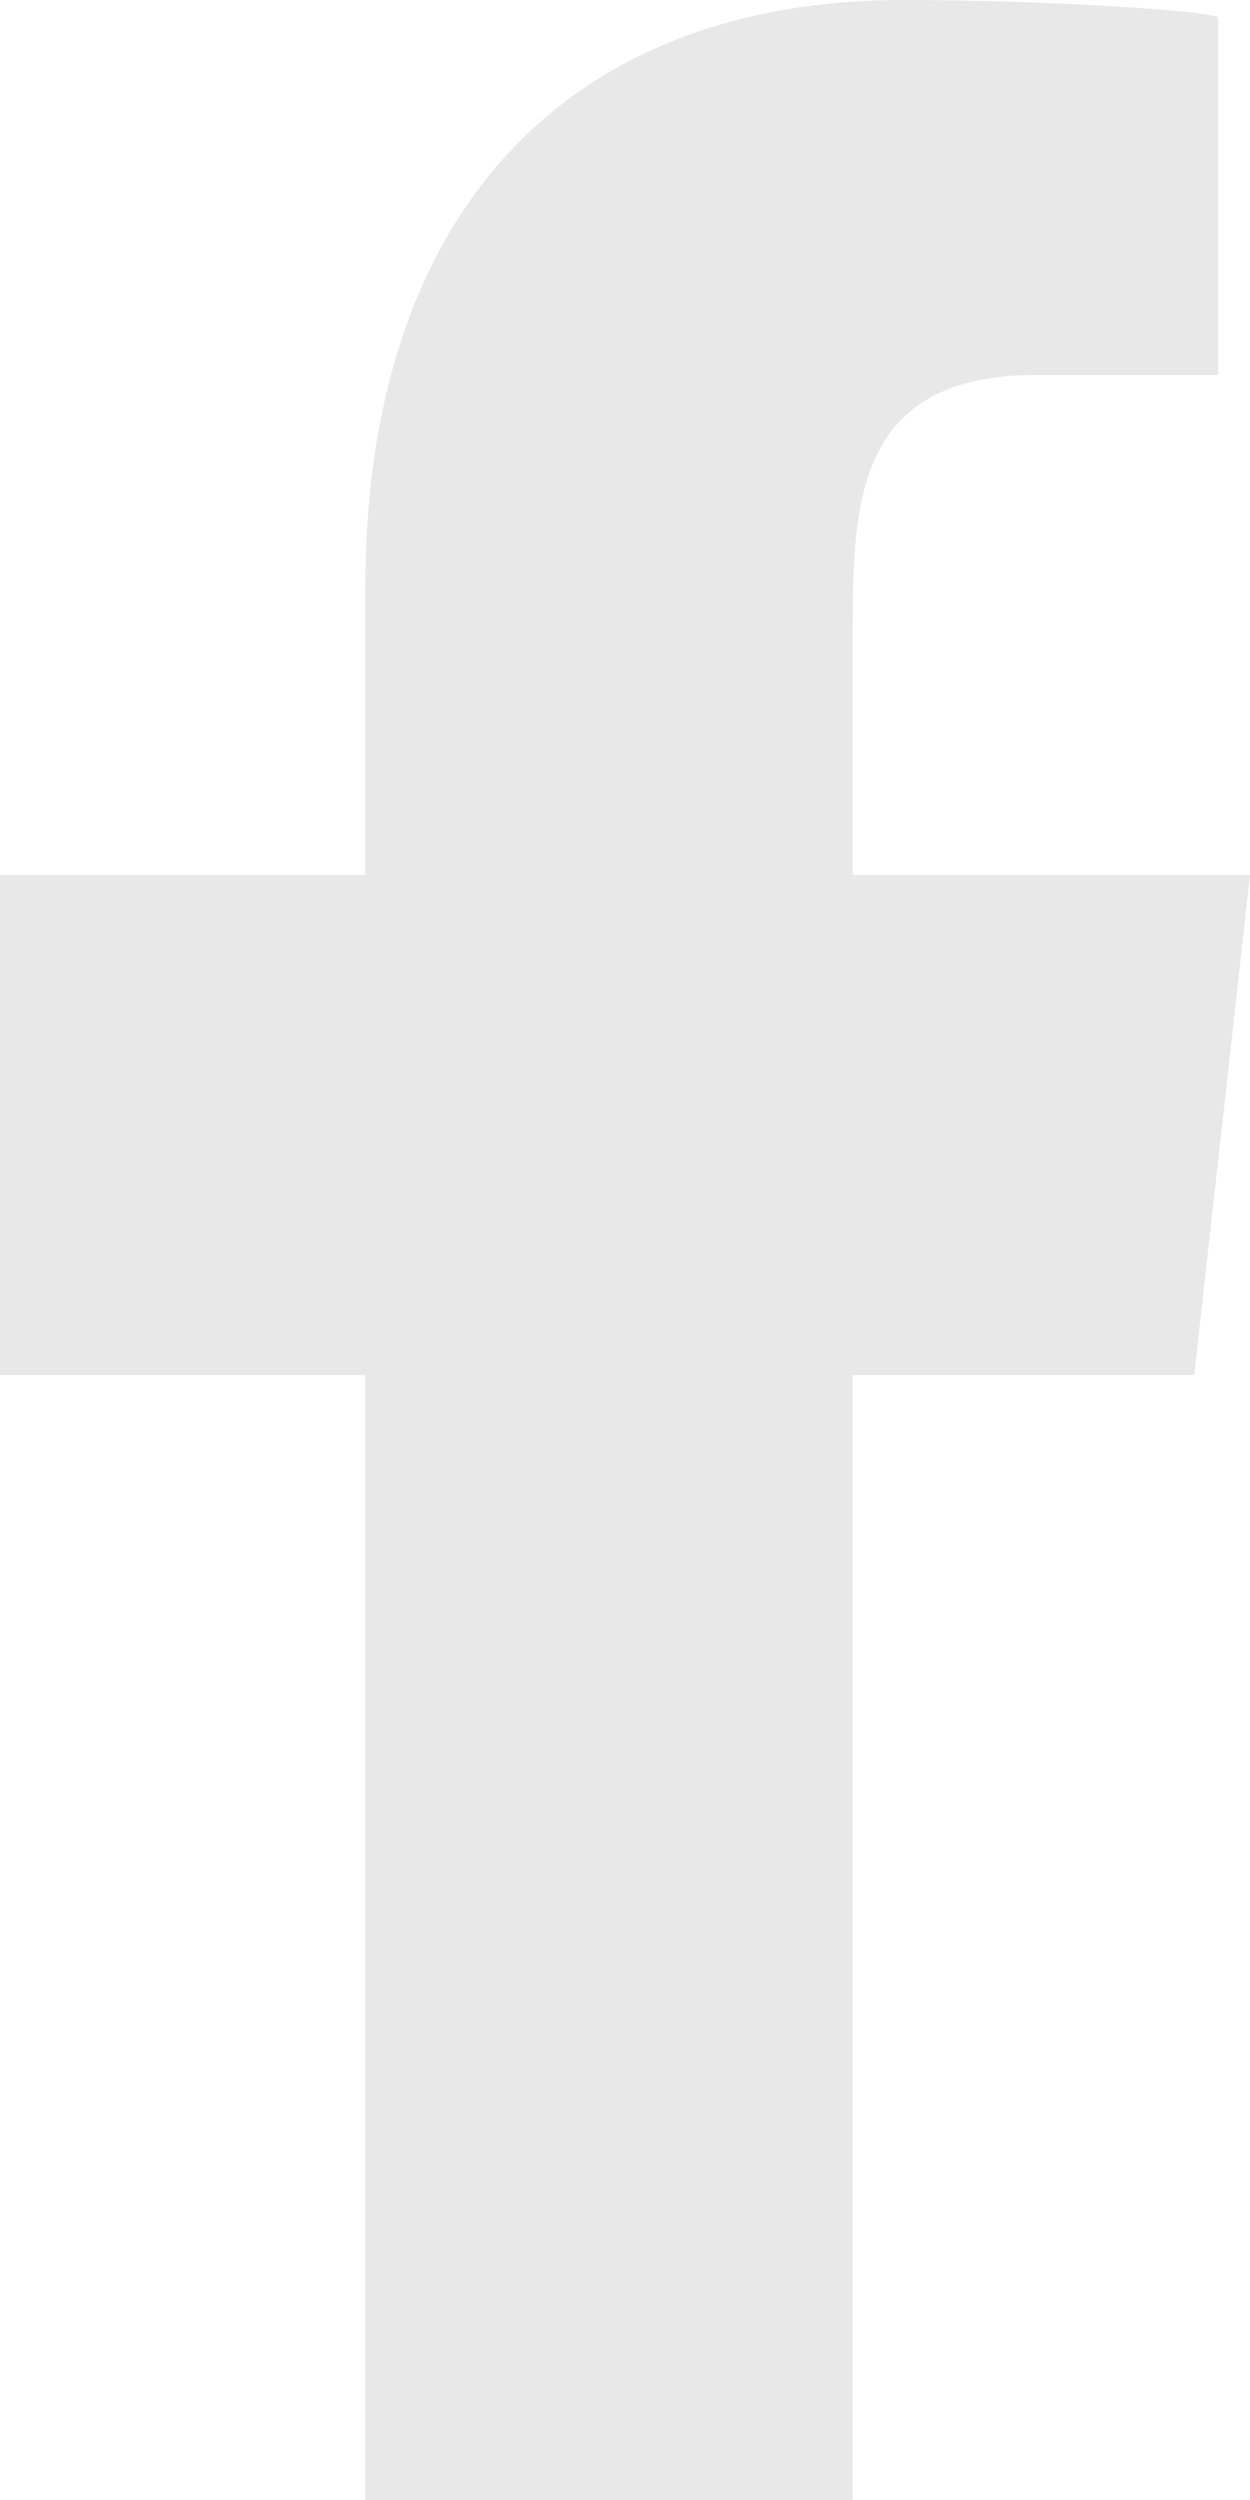 <svg width="13" height="26" viewBox="0 0 13 26" fill="none" xmlns="http://www.w3.org/2000/svg">
<path fill-rule="evenodd" clip-rule="evenodd" d="M8.868 26V14.3H12.42L13 9.1H8.868V6.567C8.868 5.228 8.902 3.9 10.773 3.9H12.668V0.182C12.668 0.126 11.04 0 9.393 0C5.954 0 3.8 2.154 3.8 6.11V9.1H0V14.3H3.8V26H8.868Z" fill="#e8e8e8"/>
</svg>
